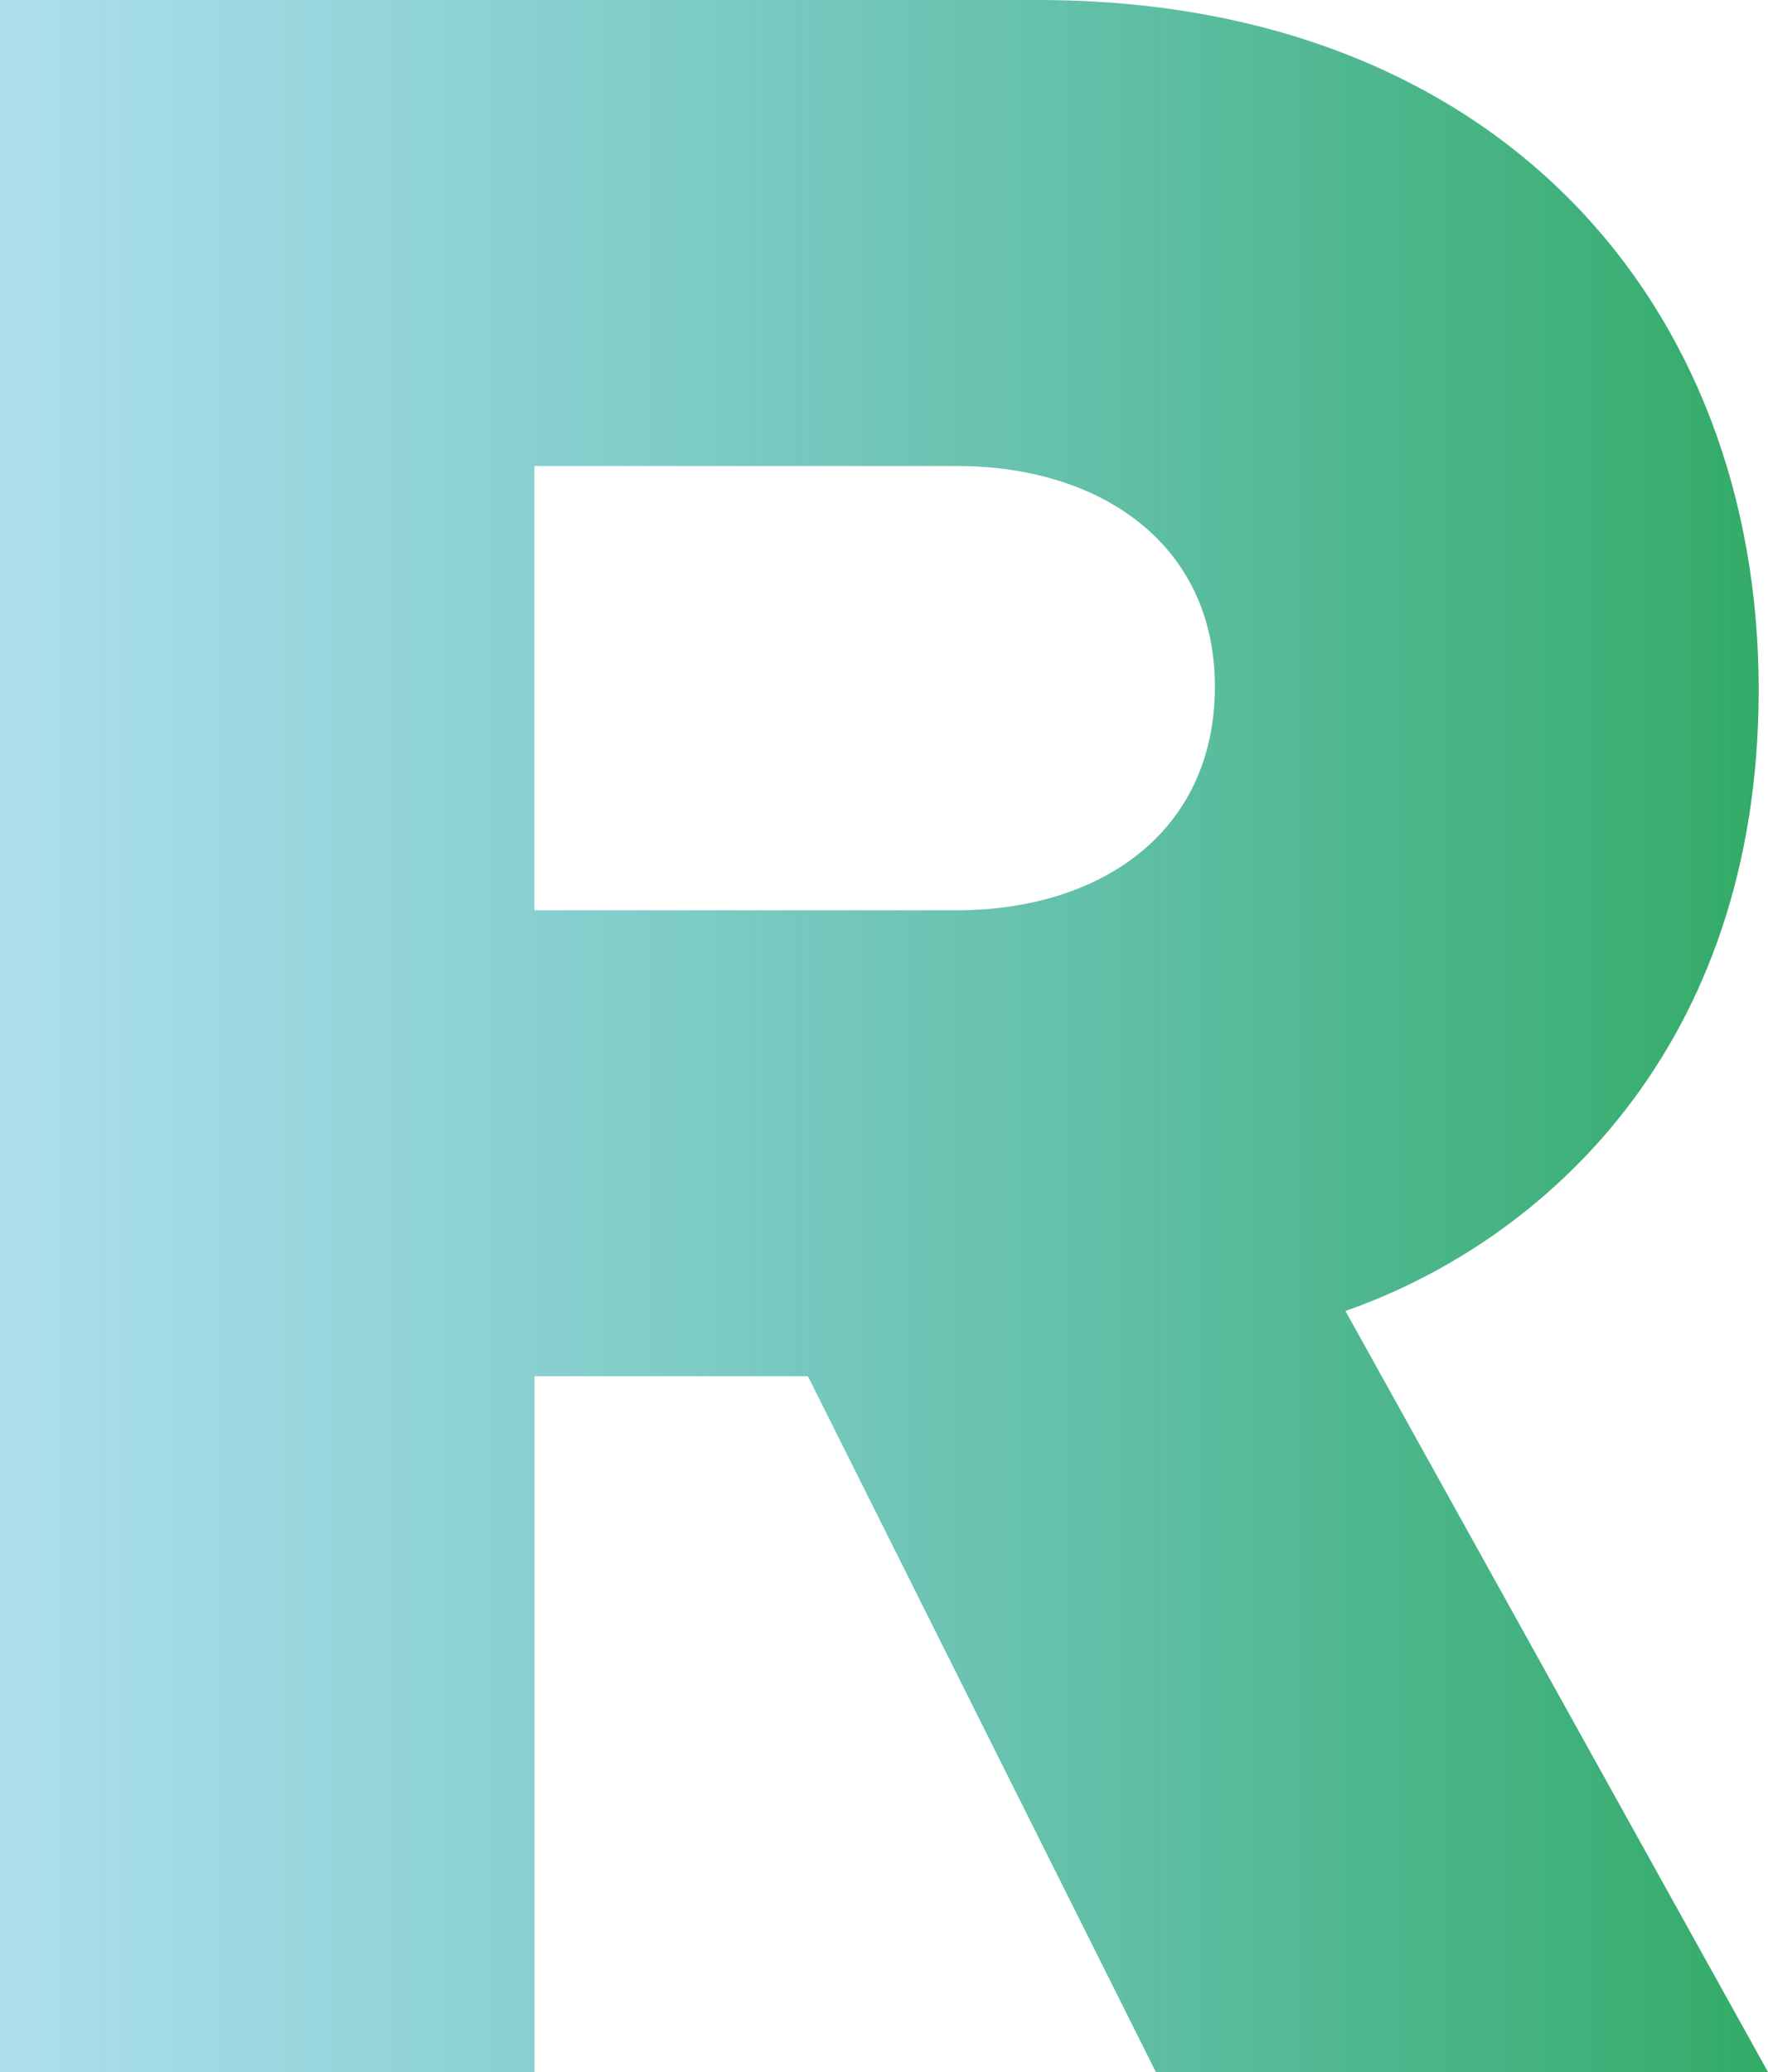 <svg xmlns="http://www.w3.org/2000/svg" width="903" height="1058" viewBox="0 0 903 1058" fill="none">
<path opacity="0.8" d="M590.357 1058L412.62 702.691H272.961V1058H0V0H530.062C764.93 0 898.248 155.441 898.248 352.132C898.248 536.132 787.162 634.47 687.17 669.367L903 1057.98H590.357V1058ZM620.504 350.559C620.504 277.588 561.783 237.941 488.776 237.941H272.946V464.765H488.776C561.783 464.765 620.504 425.103 620.504 350.559Z" fill="url(#paint0_linear_115_987)"/>
<defs>
<linearGradient id="paint0_linear_115_987" x1="0" y1="528.993" x2="903" y2="528.993" gradientUnits="userSpaceOnUse">
<stop stop-color="#009CC0" stop-opacity="0.4"/>
<stop offset="1" stop-color="#009640"/>
</linearGradient>
</defs>
</svg>